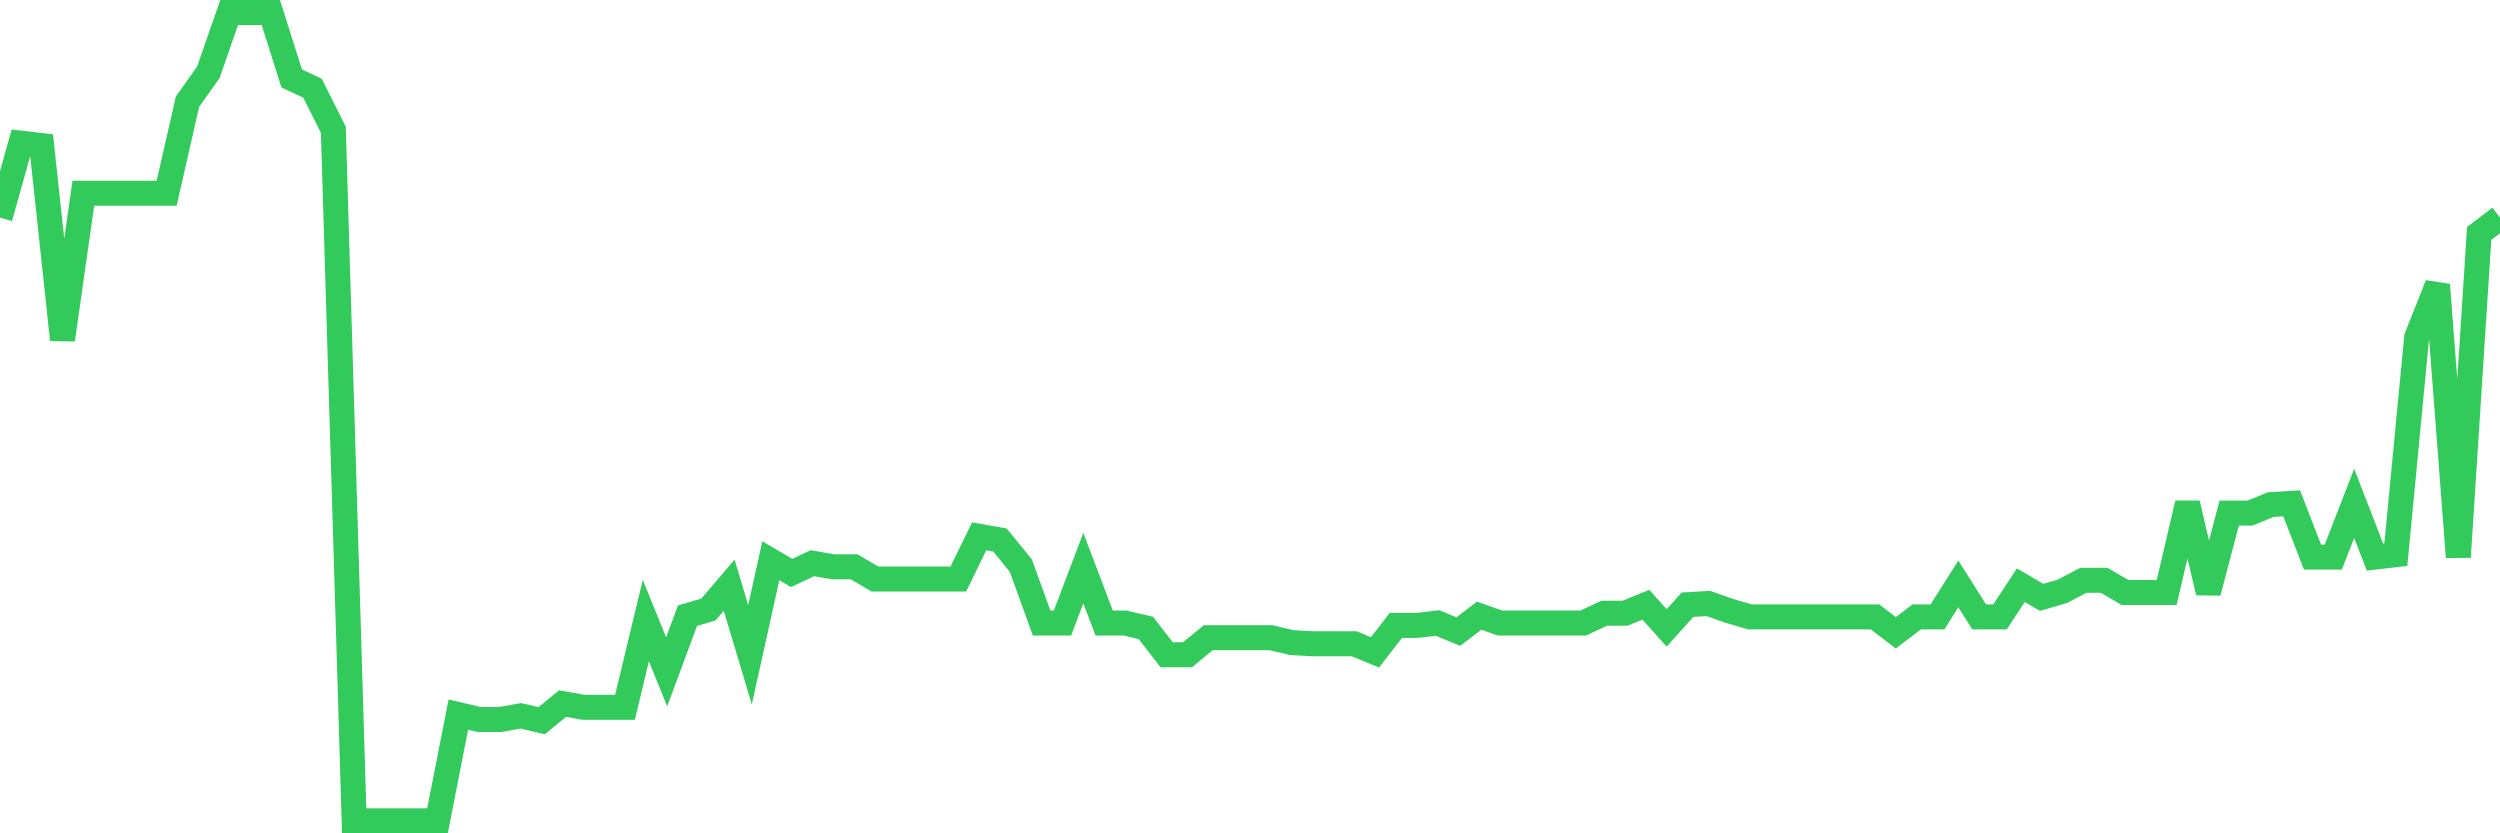 <svg
  xmlns="http://www.w3.org/2000/svg"
  xmlns:xlink="http://www.w3.org/1999/xlink"
  width="120"
  height="40"
  viewBox="0 0 120 40"
  preserveAspectRatio="none"
>
  <polyline
    points="0,10.447 1,6.871 2,6.989 3,16.308 4,9.274 5,9.274 6,9.274 7,9.274 8,9.274 9,4.879 10,3.472 11,0.6 12,0.6 13,0.6 14,3.765 15,4.234 16,6.227 17,39.4 18,39.4 19,39.4 20,39.4 21,39.4 22,34.301 23,34.535 24,34.535 25,34.36 26,34.594 27,33.773 28,33.949 29,33.949 30,33.949 31,29.788 32,32.25 33,29.553 34,29.26 35,28.088 36,31.429 37,26.916 38,27.502 39,27.033 40,27.209 41,27.209 42,27.795 43,27.795 44,27.795 45,27.795 46,27.795 47,25.744 48,25.92 49,27.15 50,29.905 51,29.905 52,27.268 53,29.905 54,29.905 55,30.14 56,31.429 57,31.429 58,30.608 59,30.608 60,30.608 61,30.608 62,30.843 63,30.902 64,30.902 65,30.902 66,31.312 67,30.022 68,30.022 69,29.905 70,30.315 71,29.553 72,29.905 73,29.905 74,29.905 75,29.905 76,29.905 77,29.436 78,29.436 79,29.026 80,30.14 81,29.026 82,28.967 83,29.319 84,29.612 85,29.612 86,29.612 87,29.612 88,29.612 89,29.612 90,29.612 91,30.374 92,29.612 93,29.612 94,28.03 95,29.612 96,29.612 97,28.088 98,28.674 99,28.381 100,27.854 101,27.854 102,28.44 103,28.44 104,28.44 105,24.161 106,28.44 107,24.63 108,24.63 109,24.22 110,24.161 111,26.74 112,26.74 113,24.161 114,26.74 115,26.623 116,16.19 117,13.67 118,26.74 119,11.208 120,10.447"
    fill="none"
    stroke="#32ca5b"
    stroke-width="1.2"
  >
  </polyline>
</svg>
